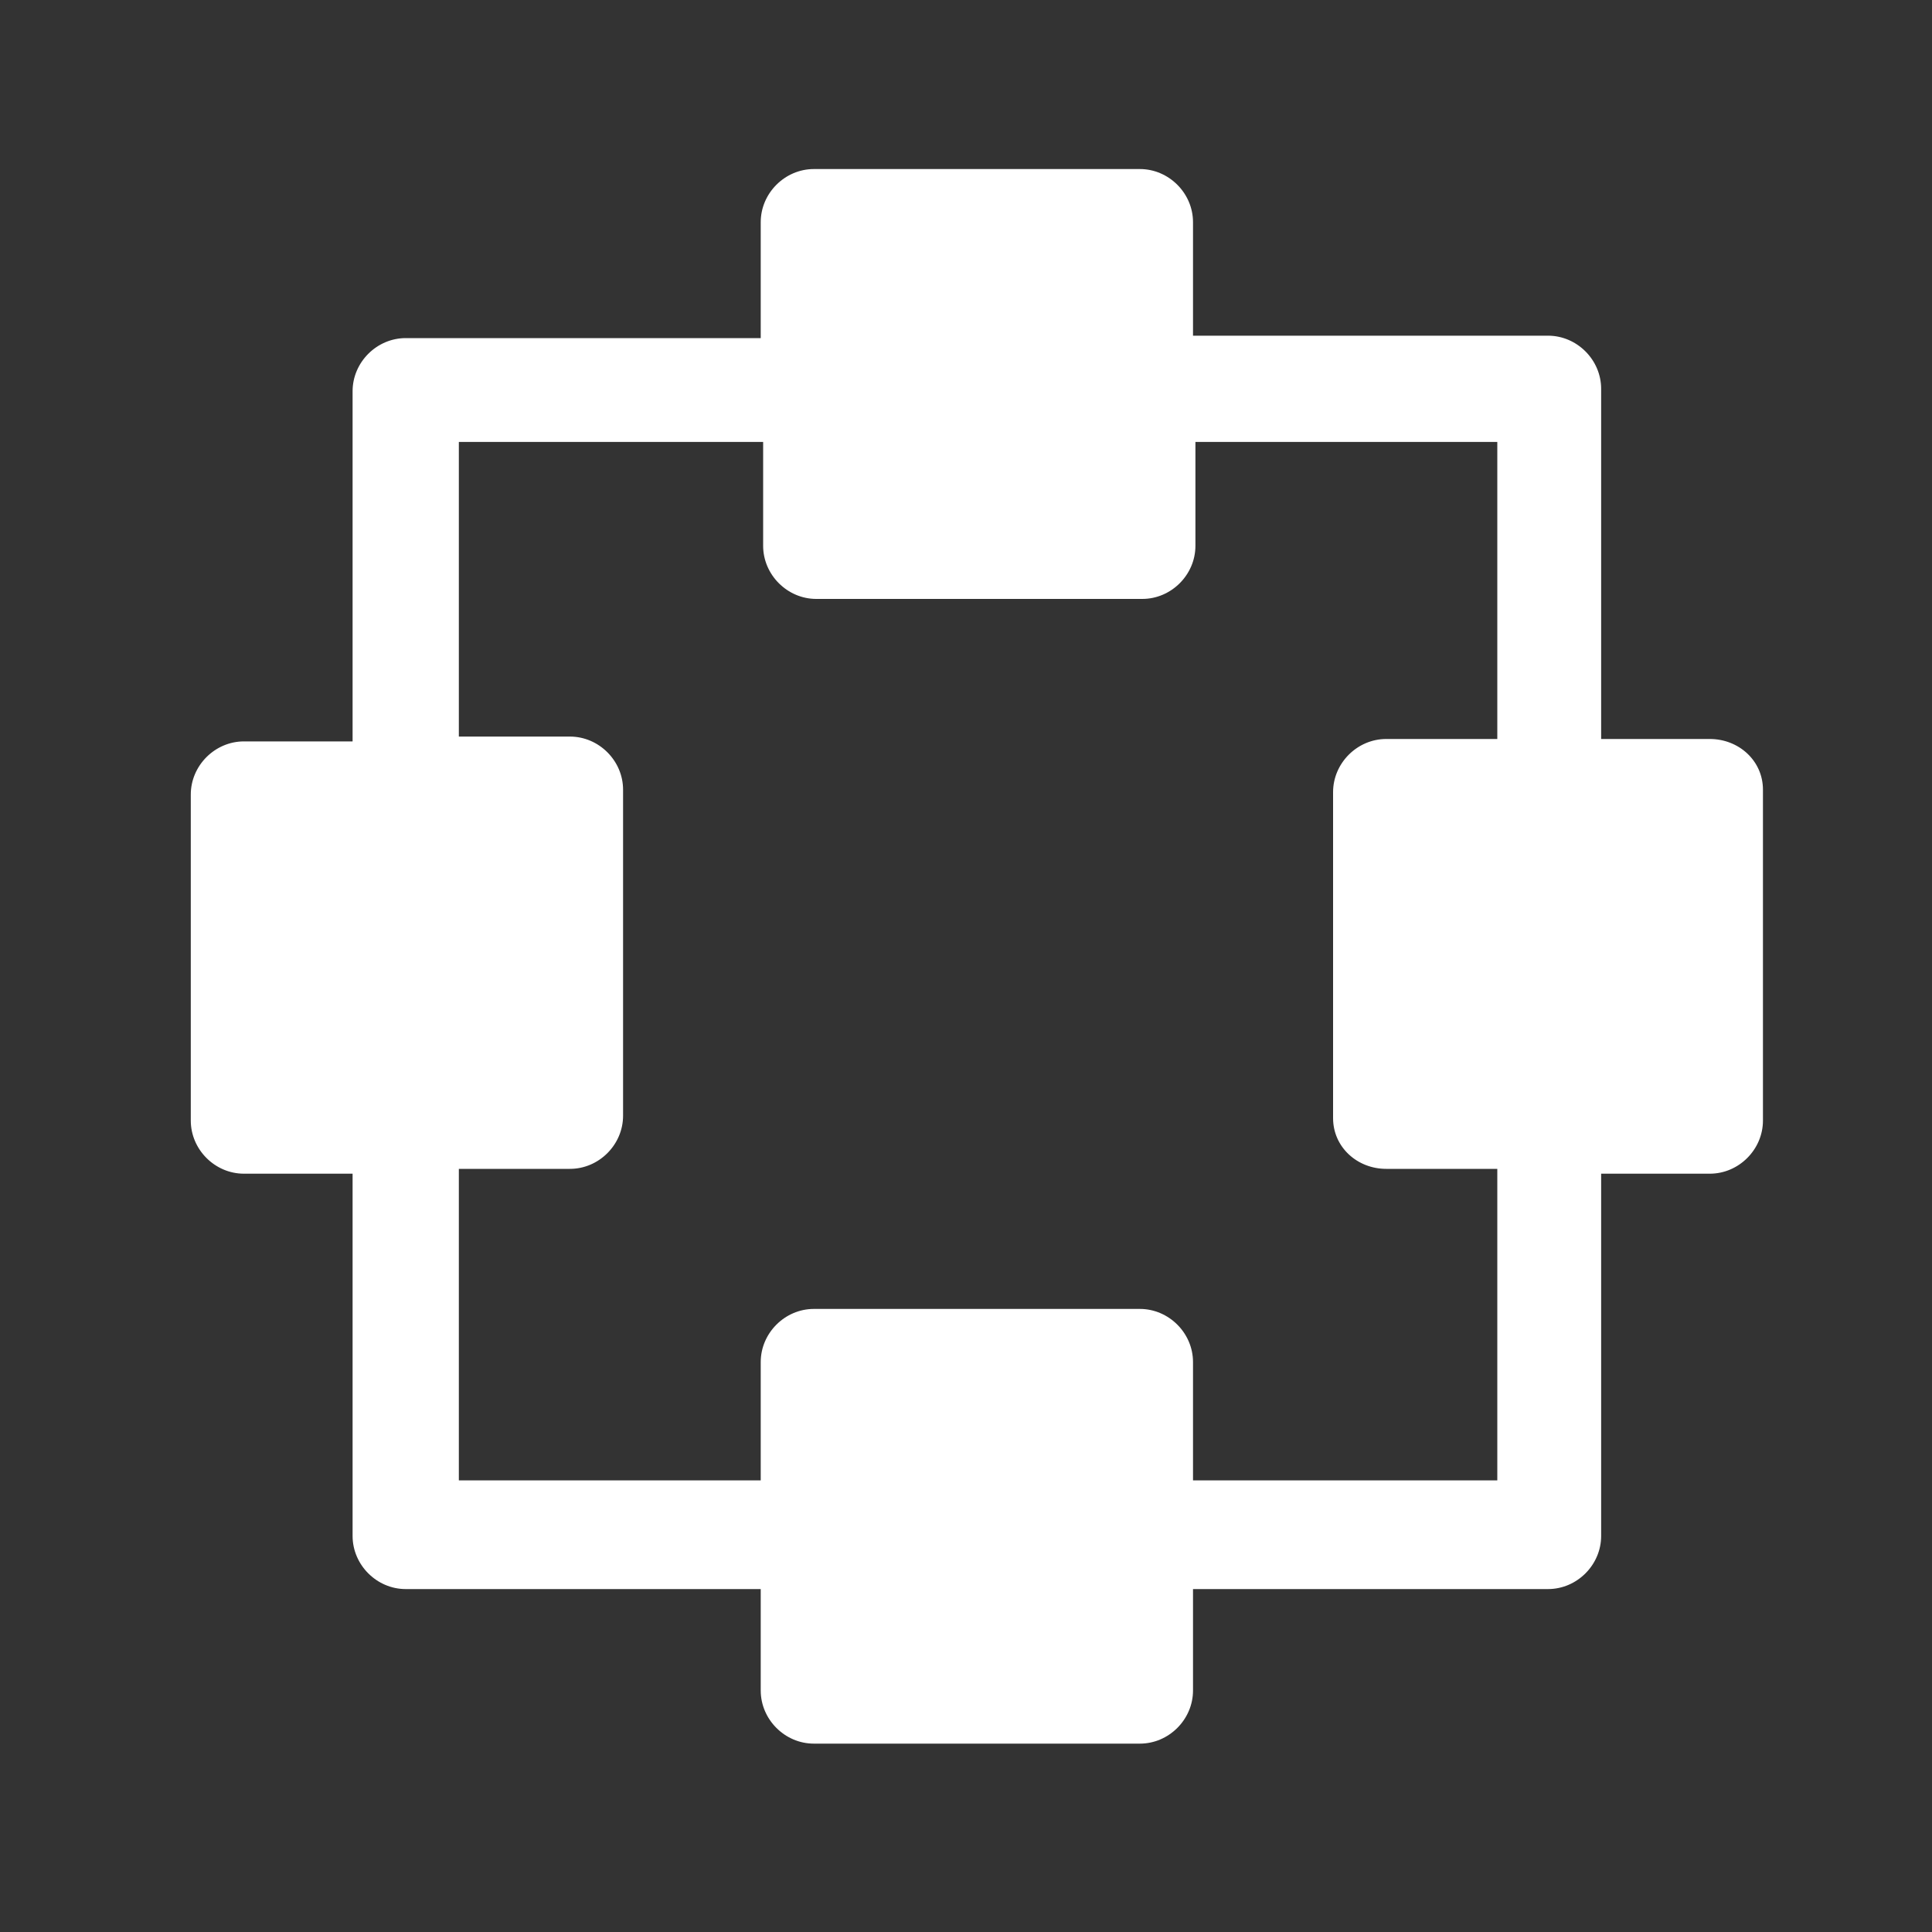 <?xml version="1.0" encoding="utf-8"?>
<!-- Generator: Adobe Illustrator 22.0.1, SVG Export Plug-In . SVG Version: 6.00 Build 0)  -->
<svg version="1.1" xmlns="http://www.w3.org/2000/svg" xmlns:xlink="http://www.w3.org/1999/xlink" x="0px" y="0px"
	 viewBox="0 0 80 80" style="enable-background:new 0 0 80 80;" xml:space="preserve">
<rect x="0" y="0" width="80" height="80" fill="#333333" stroke="none"/>
<style type="text/css">
	.st0{display:none;}
	.st1{display:inline;}
	.st2{fill:#FFFFFF;}
	.st3{display:inline;fill:#FFFFFF;}
</style>
<g id="レイヤー_1" class="st0">
	<g class="st1">
		<rect width="80" height="80"/>
	</g>
</g>
<g id="レイヤー_2" class="st0">
	<g id="XMLID_476_" class="st1">
		<path id="XMLID_503_" class="st2" d="M74.3,31.8c0.9-0.9,0.9-2.4,0-3.3l-3.5-3.5c-0.8-0.8-2-0.9-3-0.3l-7.3,5l5-7.4
			c0.6-0.9,0.5-2.2-0.3-2.9l-7.6-7.6c-0.7-0.7-1.8-0.9-2.7-0.5l-1.3,0.6l0.6-1.4c0.4-0.9,0.2-1.9-0.5-2.6l-2.4-2.4
			c-0.9-0.9-2.4-0.9-3.3,0L29.7,24.1l26.2,26.2L74.3,31.8z"/>
		<path id="XMLID_1199_" class="st2" d="M26.2,27.6l-5.3,5.3c-0.4,0.4-0.7,1-0.7,1.6c0,0.6,0.2,1.2,0.7,1.6l5.1,5.1
			c1,1,1.5,2.3,1.3,3.7c-0.2,1.4-0.9,2.6-2.1,3.3C10.3,57.8,8.9,59.2,8.5,59.7c-3.3,3.3-3.3,8.6,0,11.9c3.3,3.3,8.6,3.3,11.9,0
			c0.5-0.5,1.8-1.8,11.3-16.7c0.7-1.2,2-1.9,3.3-2.1c1.4-0.2,2.7,0.3,3.7,1.3l5.1,5.1c0.9,0.9,2.4,0.9,3.3,0l5.3-5.3L26.2,27.6z
			 M16.9,67.8c-1.3,1.3-3.4,1.3-4.7,0c-1.3-1.3-1.3-3.4,0-4.7c1.3-1.3,3.4-1.3,4.7,0C18.1,64.4,18.1,66.5,16.9,67.8z"/>
	</g>
</g>
<g id="レイヤー_5">
	<g class="st0">
		<g class="st1">
			<path class="st2" d="M20.1,15.7c-0.9,0-1.7,0.8-1.7,1.7s0.8,1.7,1.7,1.7s1.7-0.8,1.7-1.7S21.1,15.7,20.1,15.7z"/>
			<path class="st2" d="M26.7,15.7c-0.9,0-1.7,0.8-1.7,1.7s0.8,1.7,1.7,1.7s1.7-0.8,1.7-1.7S27.7,15.7,26.7,15.7z"/>
			<path class="st2" d="M33.3,15.7c-0.9,0-1.7,0.8-1.7,1.7s0.8,1.7,1.7,1.7c0.9,0,1.7-0.8,1.7-1.7S34.2,15.7,33.3,15.7z"/>
			<path class="st2" d="M13.6,15.7c-0.4,0-0.9,0.2-1.2,0.5c-0.3,0.3-0.5,0.7-0.5,1.2s0.2,0.9,0.5,1.2c0.3,0.3,0.7,0.5,1.2,0.5
				c0.4,0,0.9-0.2,1.2-0.5c0.3-0.3,0.5-0.7,0.5-1.2s-0.2-0.9-0.5-1.2C14.4,15.9,14,15.7,13.6,15.7z"/>
			<circle class="st2" cx="13.6" cy="24" r="1.7"/>
			<path class="st2" d="M13.6,28.9c-0.9,0-1.7,0.8-1.7,1.7c0,0.9,0.8,1.7,1.7,1.7c0.9,0,1.7-0.8,1.7-1.7S14.5,28.9,13.6,28.9z"/>
			<path class="st2" d="M13.6,55.3c-0.9,0-1.7,0.8-1.7,1.7c0,0.9,0.8,1.7,1.7,1.7c0.9,0,1.7-0.8,1.7-1.7
				C15.3,56,14.5,55.3,13.6,55.3z"/>
			<path class="st2" d="M13.6,48.7c-0.9,0-1.7,0.8-1.7,1.7c0,0.9,0.8,1.7,1.7,1.7c0.9,0,1.7-0.8,1.7-1.7
				C15.3,49.4,14.5,48.7,13.6,48.7z"/>
			<path class="st2" d="M13.6,61.9c-0.9,0-1.7,0.8-1.7,1.7c0,0.9,0.8,1.7,1.7,1.7c0.9,0,1.7-0.8,1.7-1.7
				C15.3,62.6,14.5,61.9,13.6,61.9z"/>
			<path class="st2" d="M13.6,35.5c-0.9,0-1.7,0.8-1.7,1.7s0.8,1.7,1.7,1.7c0.9,0,1.7-0.8,1.7-1.7C15.3,36.2,14.5,35.5,13.6,35.5z"
				/>
			<path class="st2" d="M13.6,42.1c-0.9,0-1.7,0.8-1.7,1.7s0.8,1.7,1.7,1.7c0.9,0,1.7-0.8,1.7-1.7C15.3,42.8,14.5,42.1,13.6,42.1z"
				/>
			<path class="st2" d="M13.6,68.5c-0.4,0-0.9,0.2-1.2,0.5c-0.3,0.3-0.5,0.7-0.5,1.2s0.2,0.9,0.5,1.2c0.3,0.3,0.7,0.5,1.2,0.5
				c0.4,0,0.9-0.2,1.2-0.5c0.3-0.3,0.5-0.7,0.5-1.2s-0.2-0.9-0.5-1.2C14.4,68.6,14,68.5,13.6,68.5z"/>
			<path class="st2" d="M33.3,68.5c-0.9,0-1.7,0.8-1.7,1.7s0.8,1.7,1.7,1.7c0.9,0,1.7-0.8,1.7-1.7S34.2,68.5,33.3,68.5z"/>
			<path class="st2" d="M20.1,68.5c-0.9,0-1.7,0.8-1.7,1.7s0.8,1.7,1.7,1.7s1.7-0.8,1.7-1.7S21.1,68.5,20.1,68.5z"/>
			<path class="st2" d="M26.7,68.5c-0.9,0-1.7,0.8-1.7,1.7s0.8,1.7,1.7,1.7s1.7-0.8,1.7-1.7S27.7,68.5,26.7,68.5z"/>
			<path class="st2" d="M66.3,15.7h-9.5V6.2c0-0.6-0.4-1.2-0.9-1.5c-0.6-0.3-1.2-0.2-1.8,0.1L38.9,16c-0.4,0.3-0.7,0.8-0.7,1.4v52.8
				c0,0.9,0.8,1.7,1.7,1.7h26.4c0.9,0,1.7-0.8,1.7-1.7V17.4C68,16.5,67.3,15.7,66.3,15.7z M41.6,18.3l11.8-8.7v48.6l-11.8,8.7V18.3z
				 M64.6,68.5H45l11.1-8.1c0.4-0.3,0.7-0.8,0.7-1.4V19.1h7.8V68.5L64.6,68.5z"/>
		</g>
	</g>
	<g id="レイヤー_4" class="st0">
		<g class="st1">
			<g id="Layer_1_120_">
				<g>
					<g>
						<path class="st2" d="M52.3,22.3c-0.2-0.2-0.4-0.3-0.6-0.4l-13.4-4.2C33,16,29.5,19,28.5,19.9c-0.5,0.5-1,1.1-1.2,1.6l-6,14
							c-0.3,0.8-0.2,1.9,0.3,2.9c0.8,1.5,2.1,2.6,3.8,3c1.8,0.4,3.8-0.2,5.3-1.7c0.4-0.4,0.7-0.8,0.9-1.2l2-3.7
							c0.3-0.6,0.8-1.3,1.3-1.8c1.7-1.7,2.5-0.9,2.9-0.6c3,2.9,18.7,18.7,18.7,18.7c0.6,0.6,0.4,1.6-0.3,2.3
							c-0.7,0.7-1.8,0.8-2.3,0.3l-4.4-4.4c-0.6-0.6-1.5-0.6-2.1,0c-0.6,0.6-0.6,1.5,0,2.1l4.4,4.4c0.6,0.6,0.4,1.6-0.3,2.3
							c-0.7,0.7-1.8,0.8-2.3,0.3L45,54c-0.6-0.6-1.5-0.6-2.1,0c-0.6,0.6-0.6,1.5,0,2.1l4.4,4.4c0.6,0.6,0.4,1.6-0.3,2.3
							c-0.7,0.7-1.8,0.8-2.3,0.3l-4.4-4.4c-0.6-0.6-1.5-0.6-2.1,0c-0.6,0.6-0.6,1.5,0,2.1l4.4,4.4c0.6,0.6,0.4,1.6-0.3,2.3
							c-0.7,0.7-1.8,0.8-2.3,0.3l-5.4-5.4c0.8-1.2,0.6-2.8-0.6-4c-1.3-1.3-3.2-1.4-4.4-0.3c1.1-1.1,1-3.1-0.3-4.4
							c-1.3-1.3-3.2-1.4-4.4-0.3c1.1-1.1,1-3.1-0.3-4.4c-1.3-1.3-3.2-1.4-4.4-0.3c1.1-1.1,1-3.1-0.3-4.4c-1.2-1.2-3-1.4-4.1-0.4
							l-8.7-8.7c-0.6-0.6-1.5-0.6-2.1,0c-0.6,0.6-0.6,1.5,0,2.1l8.7,8.7l-2.6,2.6c-1.1,1.1-1,3.1,0.3,4.4c1.3,1.3,3.2,1.4,4.4,0.3
							c-1.1,1.1-1,3.1,0.3,4.4c1.3,1.3,3.2,1.4,4.4,0.3c-1.1,1.1-1,3.1,0.3,4.4c1.3,1.3,3.2,1.4,4.4,0.3c-1.1,1.1-1,3.1,0.3,4.4
							c1.3,1.3,3.2,1.4,4.4,0.3l2.7-2.7l5.3,5.3c1.7,1.7,4.6,1.6,6.4-0.3c0.9-0.9,1.4-2,1.4-3.2c1.1-0.1,2.3-0.5,3.2-1.4
							c0.9-0.9,1.4-2,1.5-3.2c1.1-0.1,2.3-0.5,3.2-1.4c0.9-0.9,1.4-2,1.4-3.2c1.1-0.1,2.3-0.5,3.2-1.4c1.8-1.8,2-4.7,0.3-6.4
							l-2.2-2.3l9.2-9.2c0.6-0.6,0.6-1.5,0-2.1L52.3,22.3z"/>
					</g>
					<g>
						<path class="st2" d="M74.1,25.5L62.4,13.7c-1.1-1.1-3-1.1-4.1,0l-4.1,4.1c-1.1,1.1-1.1,3,0,4.1l11.8,11.8c1.1,1.1,3,1.1,4.1,0
							l4.1-4.1C75.3,28.5,75.3,26.6,74.1,25.5z M68,31.5c-1.3,0-2.4-1.1-2.4-2.4c0-1.3,1.1-2.4,2.4-2.4c1.3,0,2.4,1.1,2.4,2.4
							C70.4,30.4,69.3,31.5,68,31.5z"/>
					</g>
				</g>
			</g>
		</g>
	</g>
	<g>
		<g>
			<path class="st2" d="M70.8,30.6L70.8,30.6h-4.5V16.1c0-1.2-1-2.2-2.2-2.2H49.4V9.2c0-1.2-1-2.2-2.2-2.2H33.7
				c-1.2,0-2.2,1-2.2,2.2V14H16.8c-1.2,0-2.2,1-2.2,2.2v14.5h-4.5c-1.2,0-2.2,1-2.2,2.2v13.5c0,1.2,1,2.2,2.2,2.2h4.5v15
				c0,1.2,1,2.2,2.2,2.2h14.7v4.2c0,1.2,1,2.2,2.2,2.2h13.5c1.2,0,2.2-1,2.2-2.2v-4.2h14.7c1.2,0,2.2-1,2.2-2.2v-15h4.5
				c1.2,0,2.2-1,2.2-2.2V32.7C73,31.5,72,30.6,70.8,30.6z M57.4,48.4H62v12.9H49.4v-4.9c0-1.2-1-2.2-2.2-2.2H33.7
				c-1.2,0-2.2,1-2.2,2.2v4.9H19V48.4h4.6c1.2,0,2.2-1,2.2-2.2V32.7c0-1.2-1-2.2-2.2-2.2H19V18.3h12.6v4.3c0,1.2,1,2.2,2.2,2.2h13.5
				c1.2,0,2.2-1,2.2-2.2v-4.3H62v12.3h-4.6c-1.2,0-2.2,1-2.2,2.2v13.5C55.2,47.5,56.2,48.4,57.4,48.4z"/>
		</g>
	</g>
	<g id="レイヤー_3" class="st0">
		<g class="st1">
			<g>
				<path class="st2" d="M59.5,7c-8,0-13.5,4.6-18.3,8.7c-4,3.4-7.5,6.3-11.7,6.3H13c-4.1,0-6,7.8-6,15c0,7.2,1.9,15,6,15h16.5
					c4.2,0,7.7,2.9,11.7,6.3C46,62.4,51.5,67,59.5,67C68.4,67,73,51.9,73,37S68.4,7,59.5,7z M59.5,61C57,61,52,52.5,52,37
					s5-24,7.5-24C62,13,67,21.5,67,37S62,61,59.5,61z"/>
			</g>
		</g>
		<g class="st1">
			<g>
				<path class="st2" d="M57.3,28.3c-0.4-0.1-0.9,0-1.2,0.2c-0.4,0.2-0.6,0.6-0.6,1.1C55.1,32.1,55,34.5,55,37
					c0,2.5,0.1,4.9,0.4,7.4c0,0.4,0.3,0.8,0.6,1.1c0.3,0.2,0.6,0.3,0.9,0.3c0.1,0,0.3,0,0.4,0c4-1,6.7-4.6,6.7-8.7
					C64,32.9,61.2,29.4,57.3,28.3z"/>
			</g>
		</g>
		<g class="st1">
			<g>
				<path class="st2" d="M35,62.5c-0.9,0-1.6-0.5-1.9-1.4l-1.7-5.1c-0.2-0.5-0.8-1-1.4-1c-0.2,0-0.4,0-0.5,0H19.2
					c-0.5,0-0.9,0.2-1.2,0.6c-0.3,0.4-0.4,0.9-0.2,1.3l3.4,11.7c0.7,2.6,3.1,4.4,5.8,4.4H35c2.7,0,5-2.2,5-5v-0.5
					C40,64.7,37.8,62.5,35,62.5z"/>
			</g>
		</g>
	</g>
	<g class="st0">
		<g class="st1">
			<path class="st2" d="M40,32c-5.5,0-9.9,4.4-9.9,9.9c0,5.5,4.4,9.9,9.9,9.9c5.5,0,9.9-4.4,9.9-9.9C49.9,36.4,45.5,32,40,32z
				 M66.4,22.1h-7.9c-1.1,0-2.3-0.8-2.6-1.9l-2-6.1c-0.3-1-1.5-1.9-2.6-1.9H28.8c-1.1,0-2.3,0.8-2.6,1.9l-2,6.1
				c-0.3,1-1.5,1.9-2.6,1.9h-7.9c-3.6,0-6.6,3-6.6,6.6v29.7C7,62,10,65,13.6,65h52.8c3.6,0,6.6-3,6.6-6.6V28.7
				C73,25.1,70,22.1,66.4,22.1z M40,58.4c-9.1,0-16.5-7.4-16.5-16.5c0-9.1,7.4-16.5,16.5-16.5c9.1,0,16.5,7.4,16.5,16.5
				C56.5,51,49.1,58.4,40,58.4z M64.1,33.3c-1.3,0-2.3-1-2.3-2.3c0-1.3,1-2.3,2.3-2.3c1.3,0,2.3,1,2.3,2.3
				C66.4,32.3,65.4,33.3,64.1,33.3z"/>
		</g>
	</g>
	<g class="st0">
		<g id="hotel" class="st1">
			<path class="st2" d="M56.2,14.3V8H24.6v6.3h-9.4V71h18.9v-6.3h12.6V71h18.9V14.3H56.2z M37.2,55.2H31V49h6.3V55.2z M37.2,42.7H31
				v-6.3h6.3V42.7z M37.2,30H31v-6.3h6.3V30z M49.8,55.2h-6.3V49h6.3V55.2z M49.8,42.7h-6.3v-6.3h6.3V42.7z M49.8,30h-6.3v-6.3h6.3
				V30z"/>
		</g>
	</g>
	<g class="st0">
		<polygon class="st3" points="70.6,58.1 70.6,20.1 49.5,39.1 		"/>
		<polygon class="st3" points="40,47.7 34,42.3 12.9,61.3 67.1,61.3 46,42.3 		"/>
		<polygon class="st3" points="67.1,17 12.9,17 40,41.4 		"/>
		<polygon class="st3" points="9.4,20.1 9.4,58.1 30.5,39.1 		"/>
	</g>
</g>
</svg>

